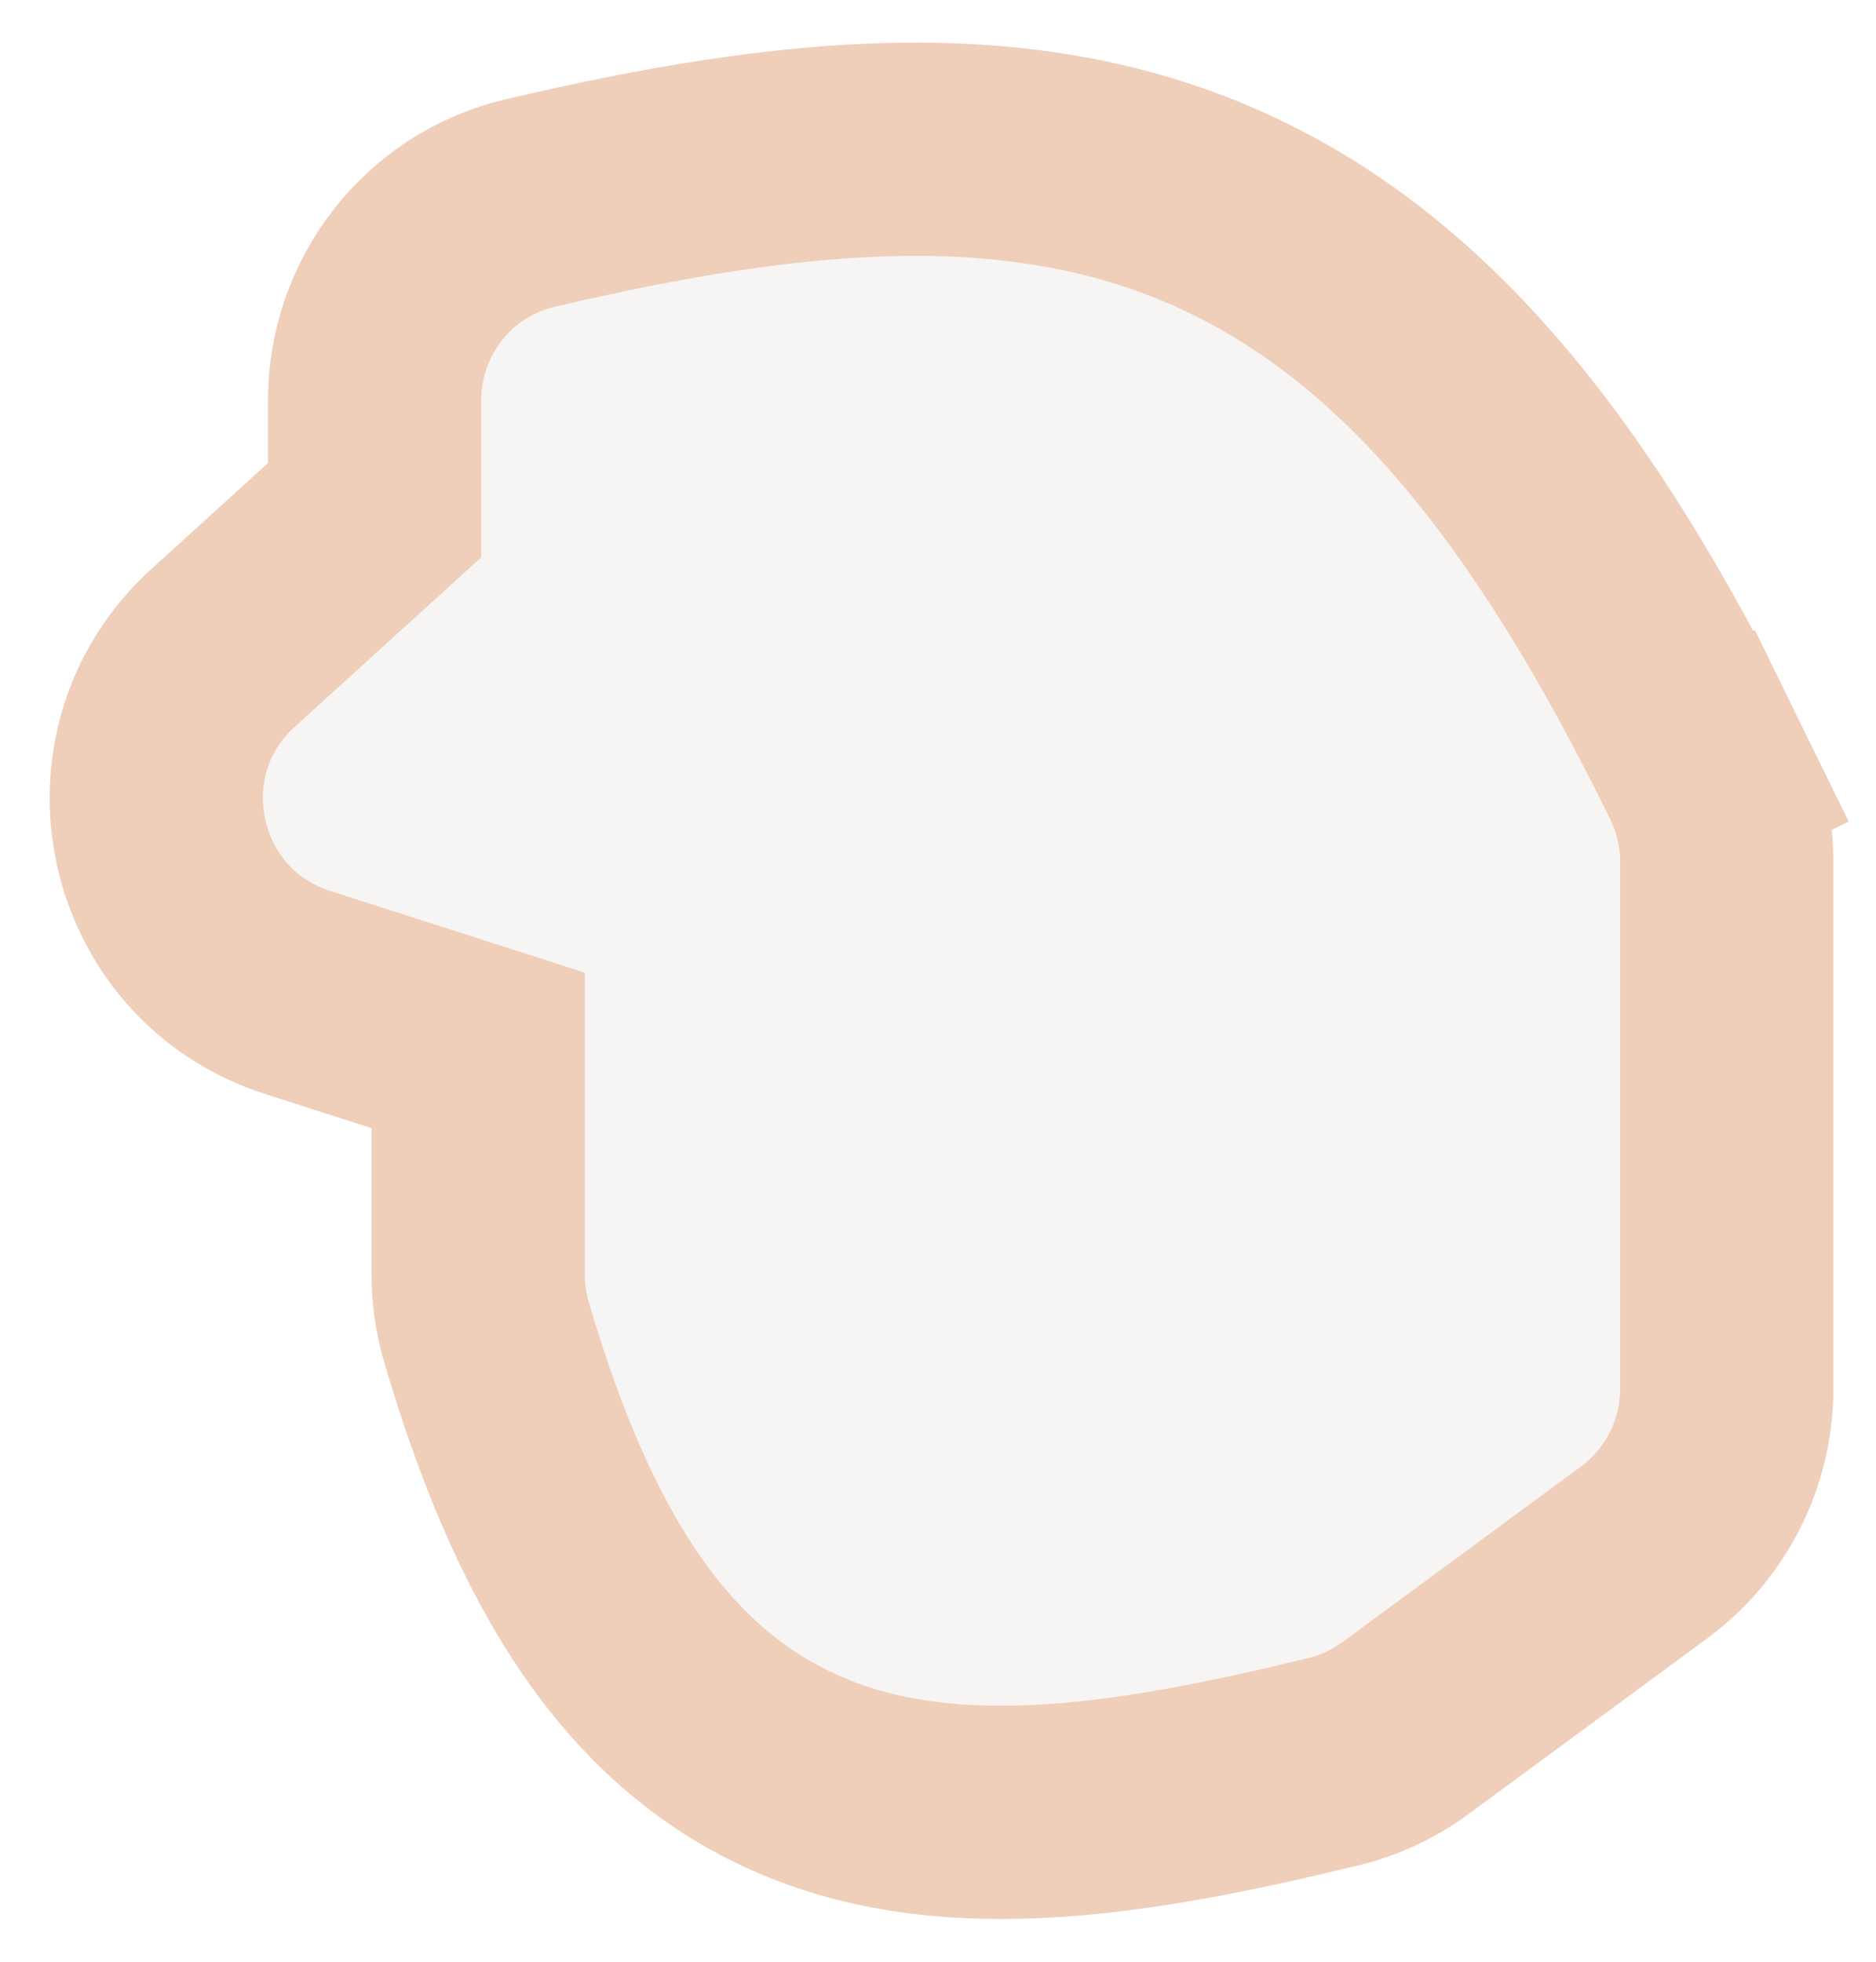 <svg width="22" height="23" viewBox="0 0 22 23" fill="none" xmlns="http://www.w3.org/2000/svg">
<path d="M4.393 5.982L2.615 7.597C1.256 8.833 1.743 11.077 3.493 11.637L5.607 12.315V14.944C5.607 15.167 5.639 15.394 5.703 15.612C6.479 18.252 7.566 20.059 9.442 20.836C11.201 21.565 13.322 21.217 15.633 20.656C15.94 20.582 16.229 20.447 16.482 20.261L19.277 18.204C19.889 17.754 20.25 17.04 20.25 16.281V10.105C20.25 9.745 20.167 9.384 20.008 9.06L18.885 9.61L20.008 9.06C18.343 5.659 16.597 3.469 14.257 2.436C11.929 1.409 9.296 1.657 6.216 2.381C5.134 2.635 4.393 3.604 4.393 4.692V5.982Z" fill="#D3CDC5" fill-opacity="0.2" stroke="#EFCEBA" stroke-width="2.5"/>
</svg>
